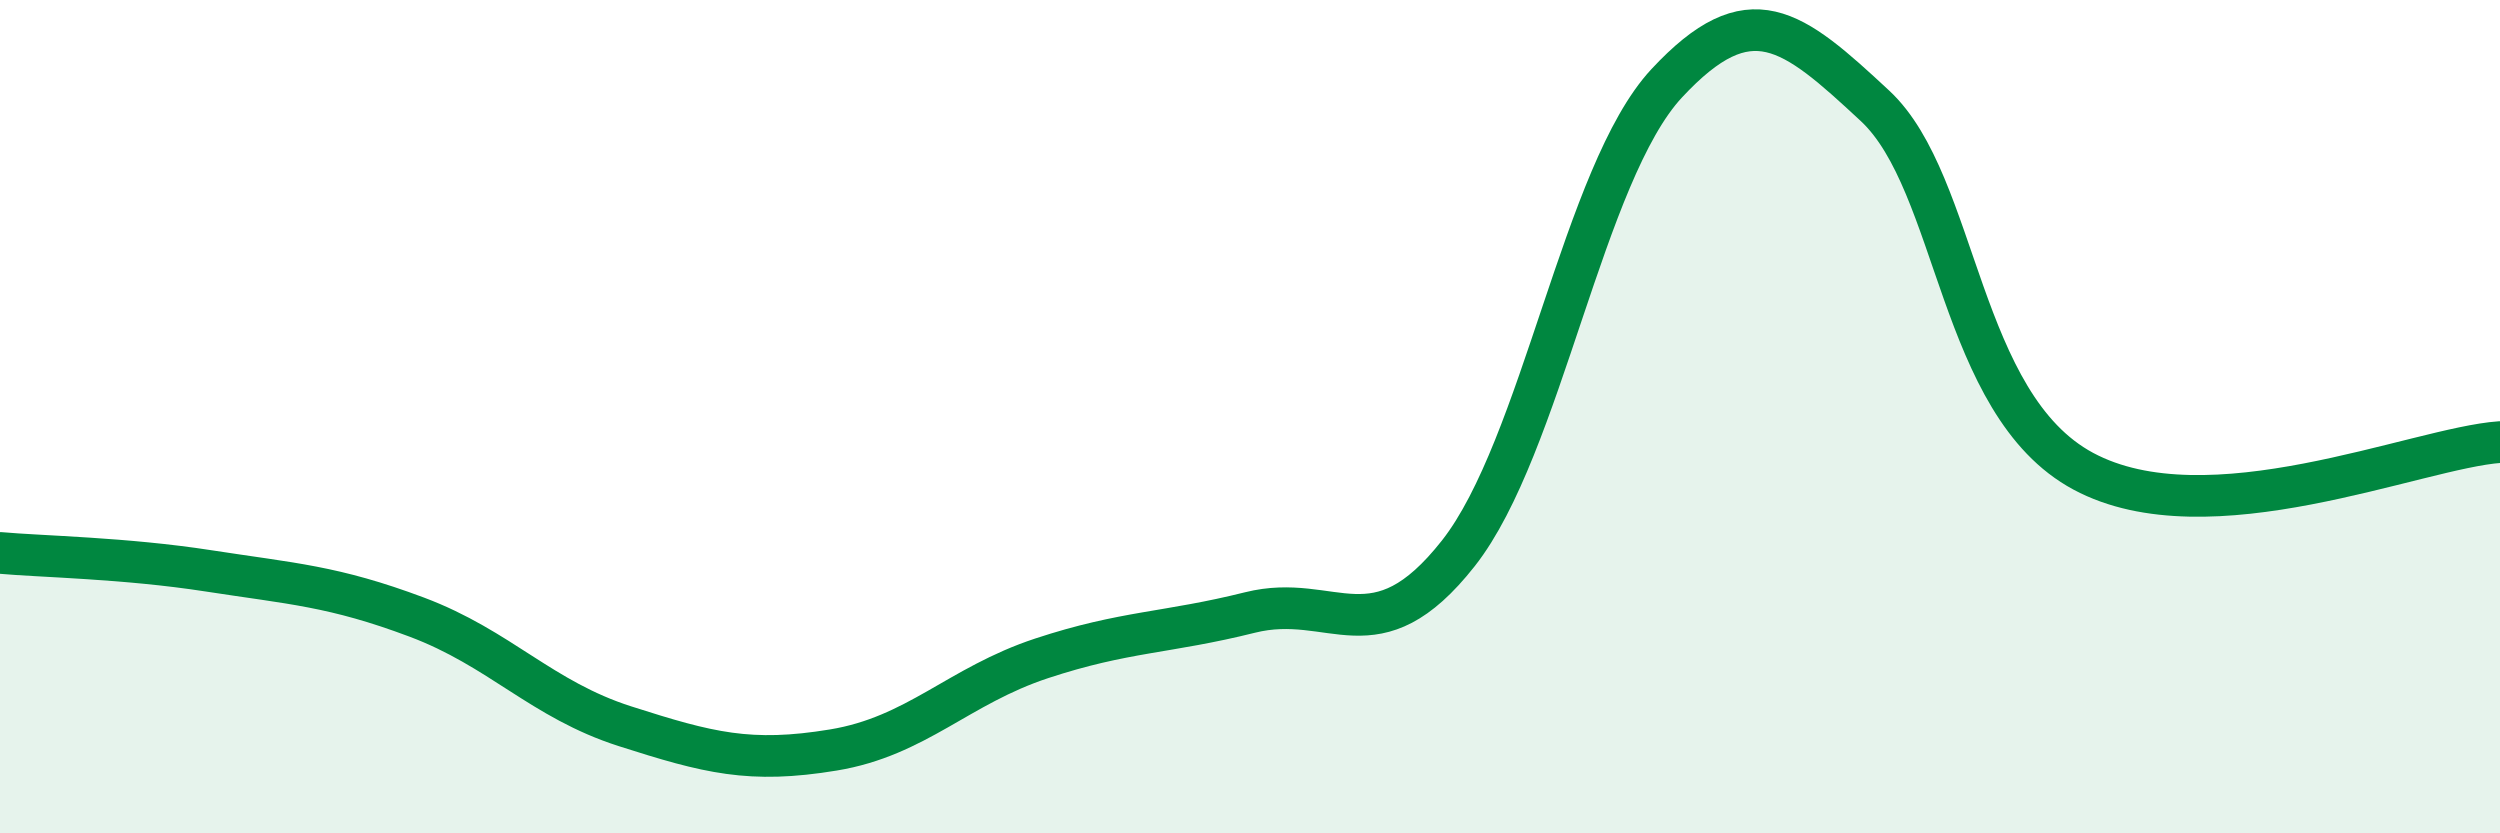 
    <svg width="60" height="20" viewBox="0 0 60 20" xmlns="http://www.w3.org/2000/svg">
      <path
        d="M 0,13.27 C 1,13.36 3,13.39 5,13.7 C 7,14.01 8,14.06 10,14.81 C 12,15.56 13,16.79 15,17.43 C 17,18.07 18,18.33 20,18 C 22,17.67 23,16.46 25,15.8 C 27,15.14 28,15.2 30,14.7 C 32,14.2 33,15.82 35,13.28 C 37,10.74 38,4.15 40,2 C 42,-0.15 43,0.68 45,2.54 C 47,4.4 47,9.7 50,11.31 C 53,12.92 58,10.75 60,10.61L60 20L0 20Z"
        fill="#008740"
        opacity="0.1"
        stroke-linecap="round"
        stroke-linejoin="round"
      />
      <path
        d="M 0,13.27 C 1,13.36 3,13.39 5,13.7 C 7,14.01 8,14.06 10,14.81 C 12,15.56 13,16.79 15,17.43 C 17,18.07 18,18.33 20,18 C 22,17.67 23,16.46 25,15.8 C 27,15.14 28,15.2 30,14.7 C 32,14.2 33,15.82 35,13.28 C 37,10.74 38,4.15 40,2 C 42,-0.15 43,0.68 45,2.54 C 47,4.4 47,9.7 50,11.31 C 53,12.92 58,10.75 60,10.61"
        stroke="#008740"
        stroke-width="1"
        fill="none"
        stroke-linecap="round"
        stroke-linejoin="round"
      />
    </svg>
  